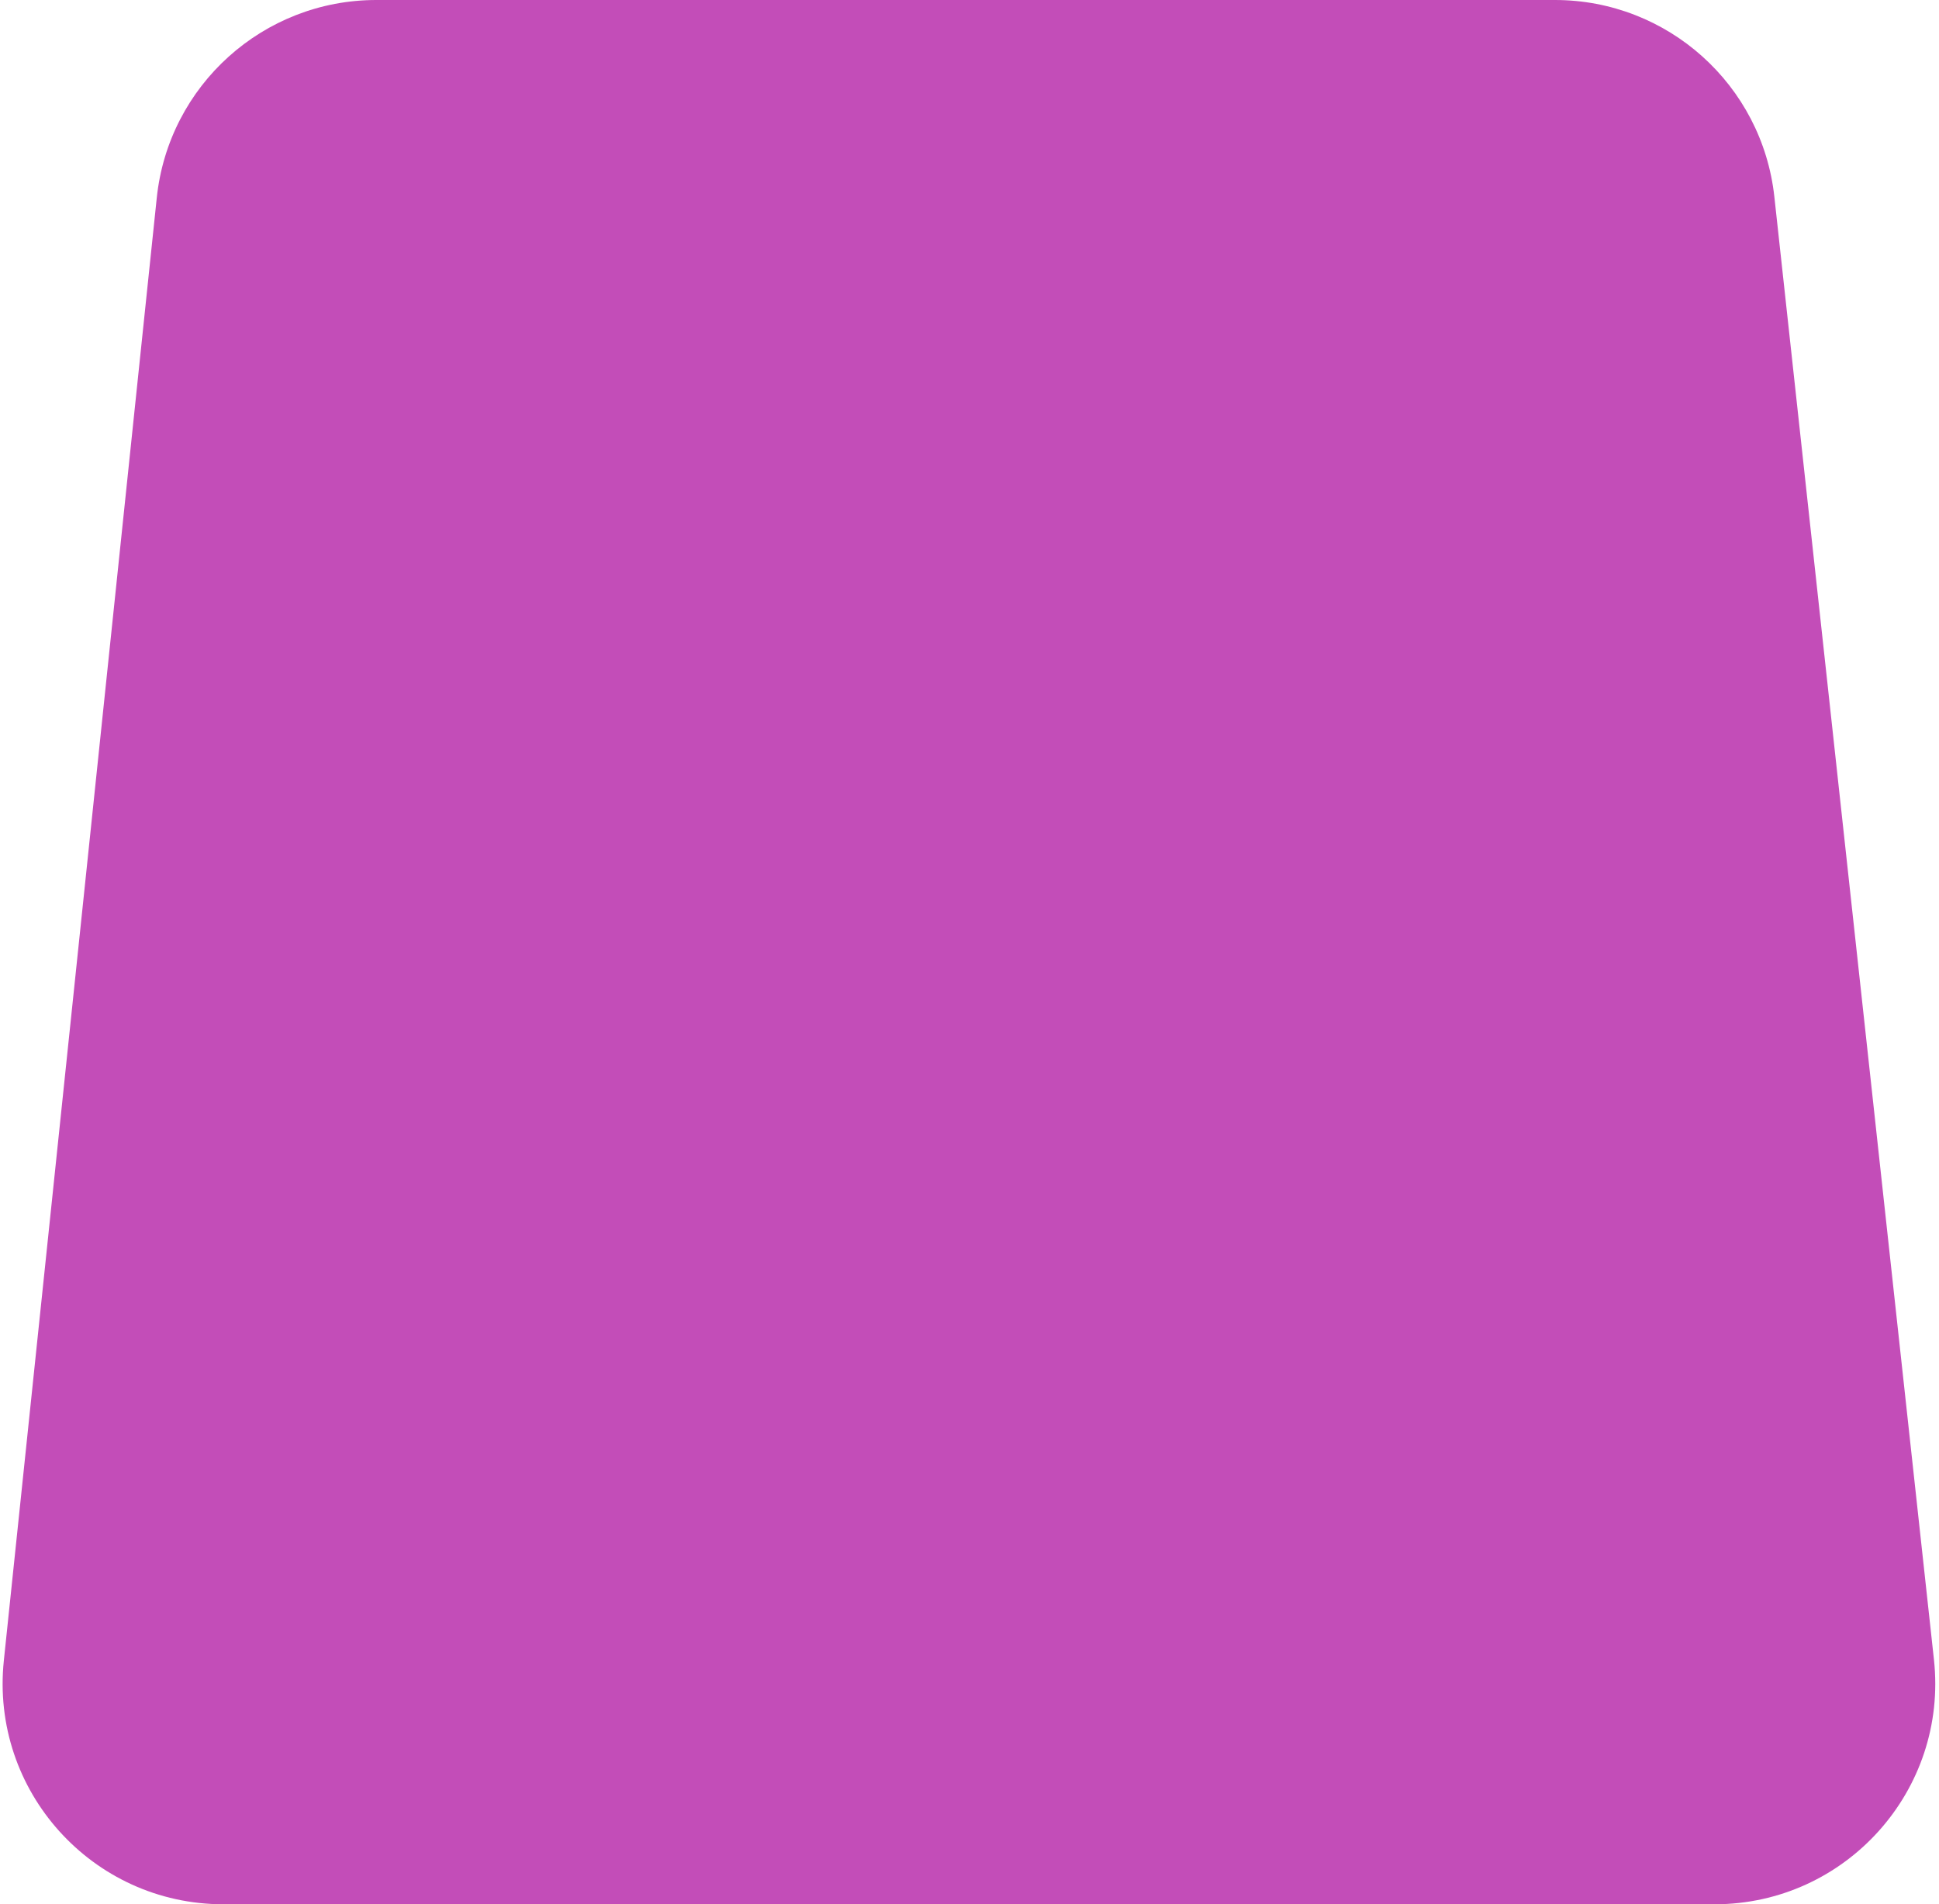 <?xml version="1.0" encoding="UTF-8"?> <svg xmlns="http://www.w3.org/2000/svg" width="448" height="440" viewBox="0 0 448 440" fill="none"> <path d="M36.223 45.697C38.938 19.725 60.833 0 86.946 0H359.261C385.287 0 407.138 19.597 409.96 45.469L446.833 383.469C450.125 413.646 426.49 440 396.134 440H51.61C21.346 440 -2.261 413.797 0.886 383.697L36.223 45.697Z" fill="#C34DB8"></path> </svg> 